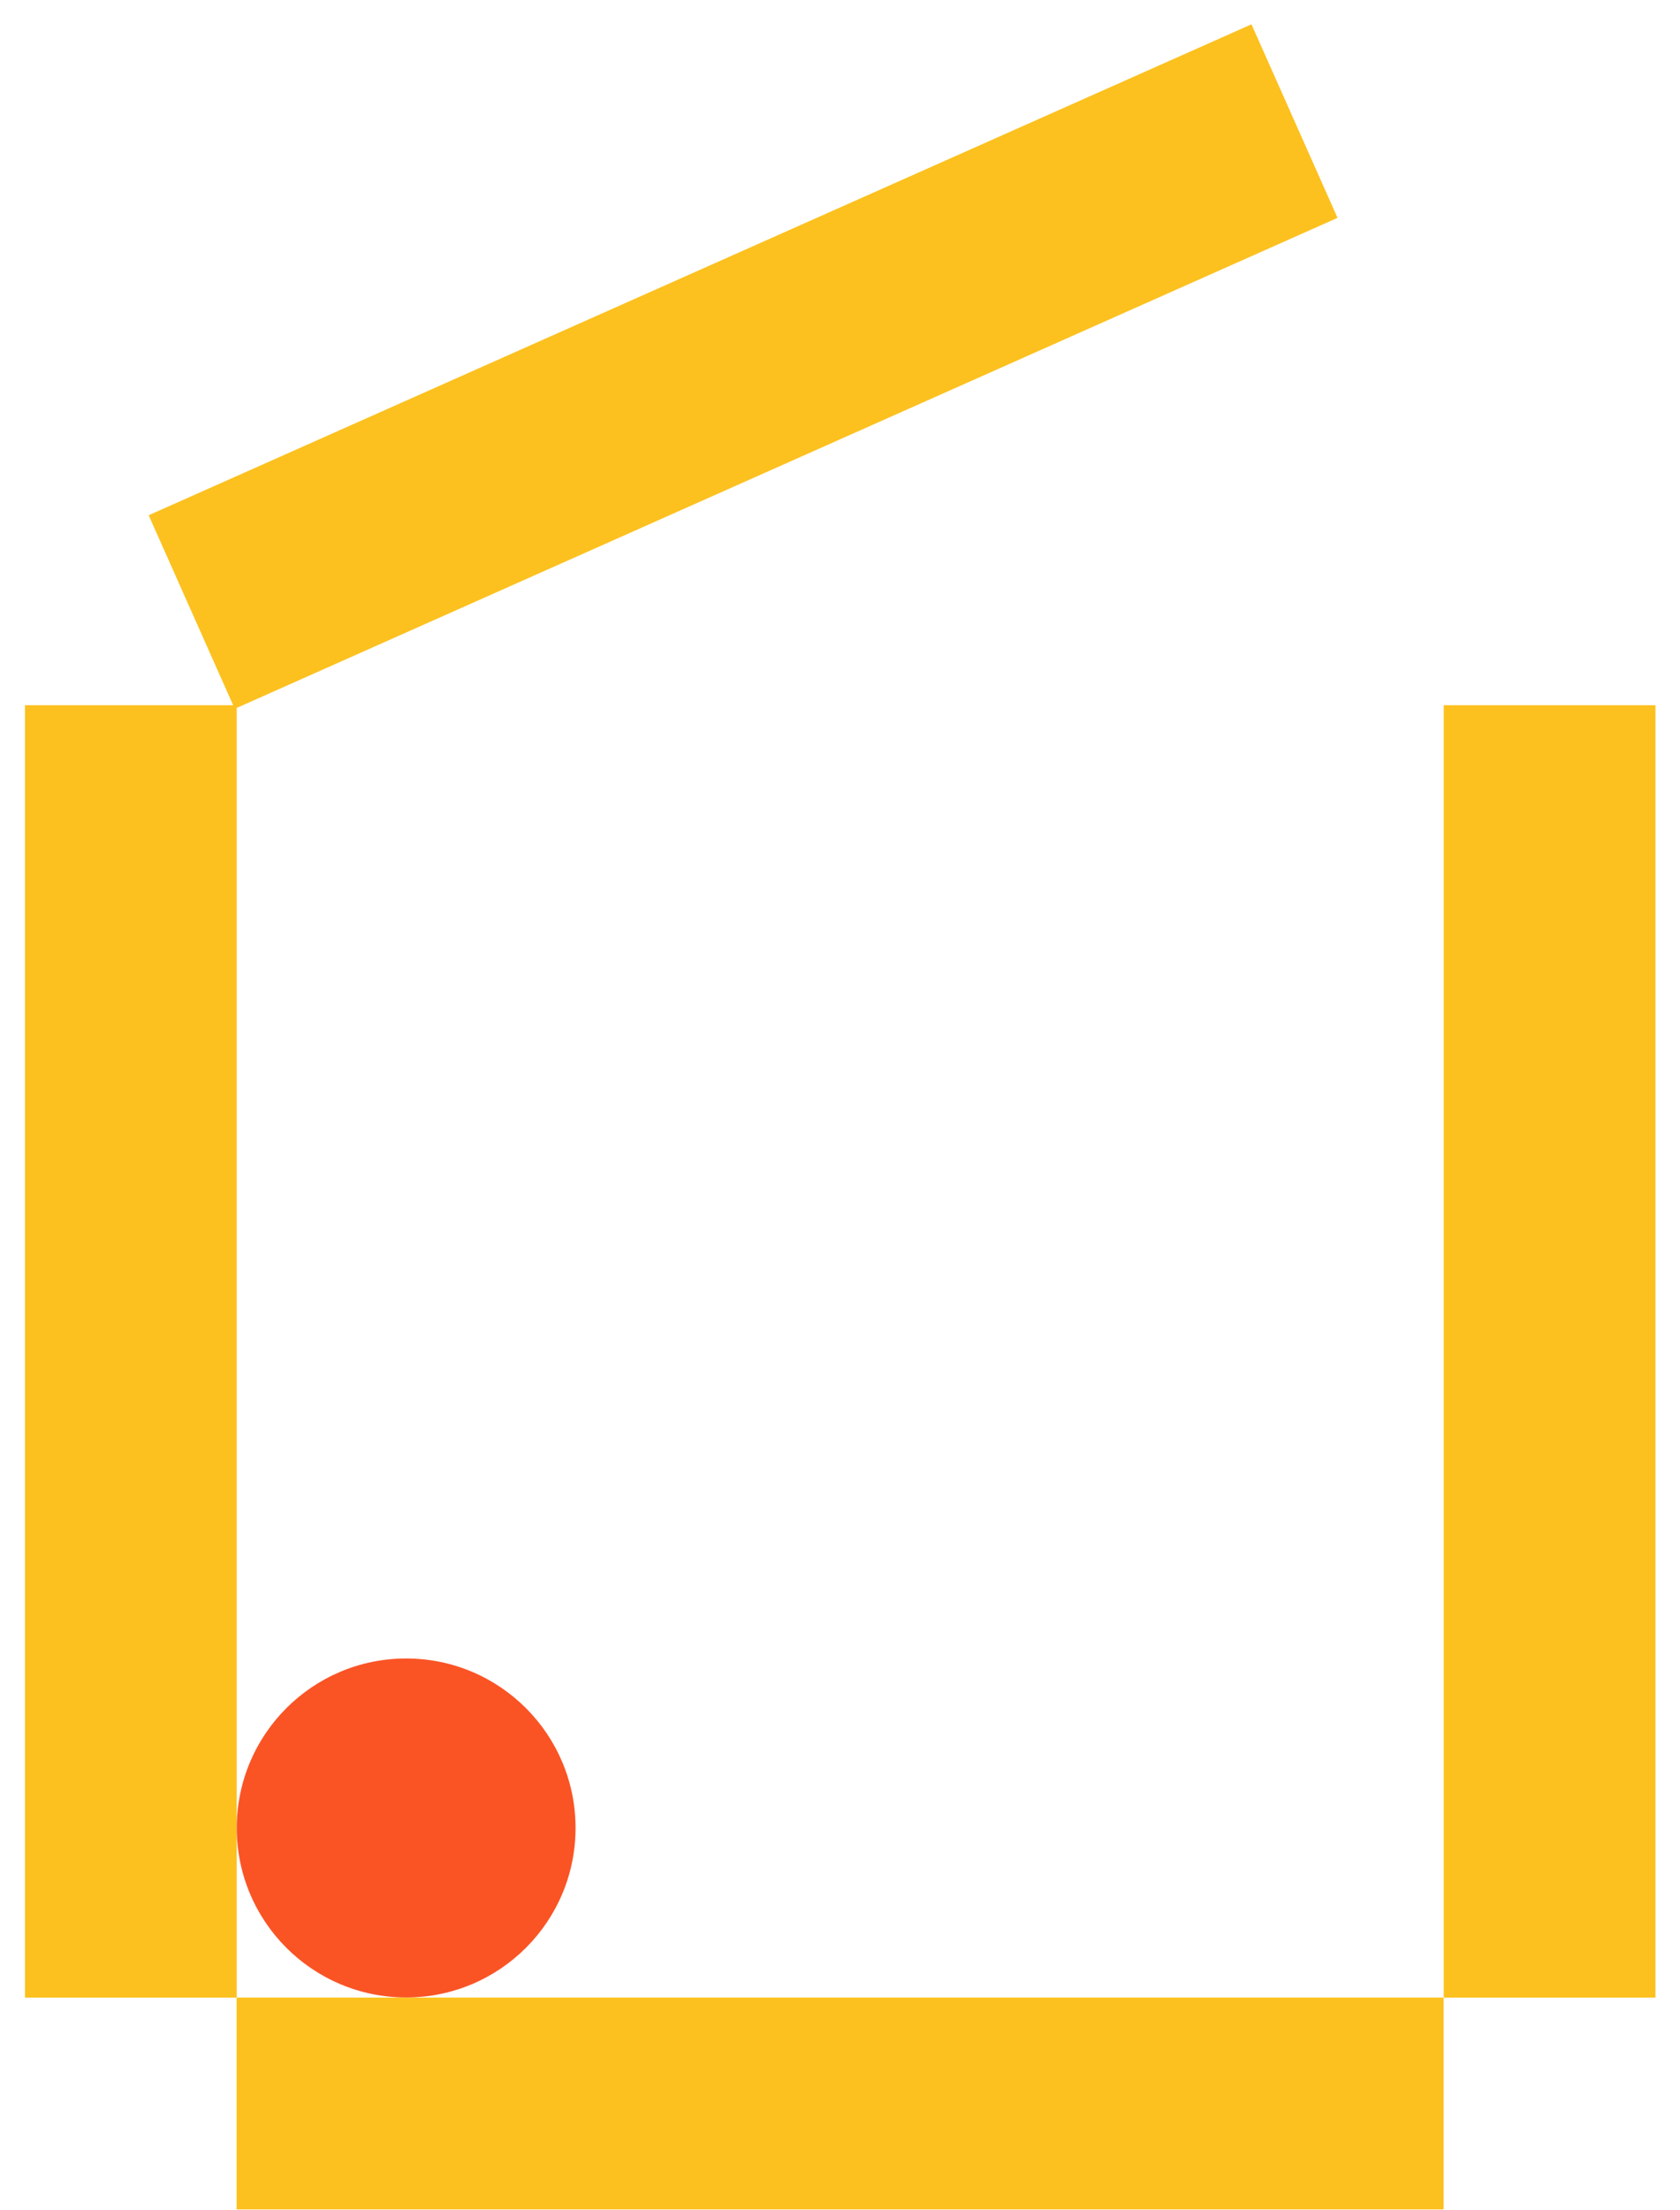 <svg xmlns="http://www.w3.org/2000/svg" width="54" height="71" fill="none"><path stroke="#FCC11F" stroke-width="6.806" d="M49.808 22.656v41.52M4.206 22.656v41.52M41.609 3.89 6.162 19.662m40.24 47.916H7.605"/><circle cx="5.445" cy="5.445" r="5.445" fill="#FA5425" transform="matrix(-1 0 0 1 18.5 53.281)"/></svg>